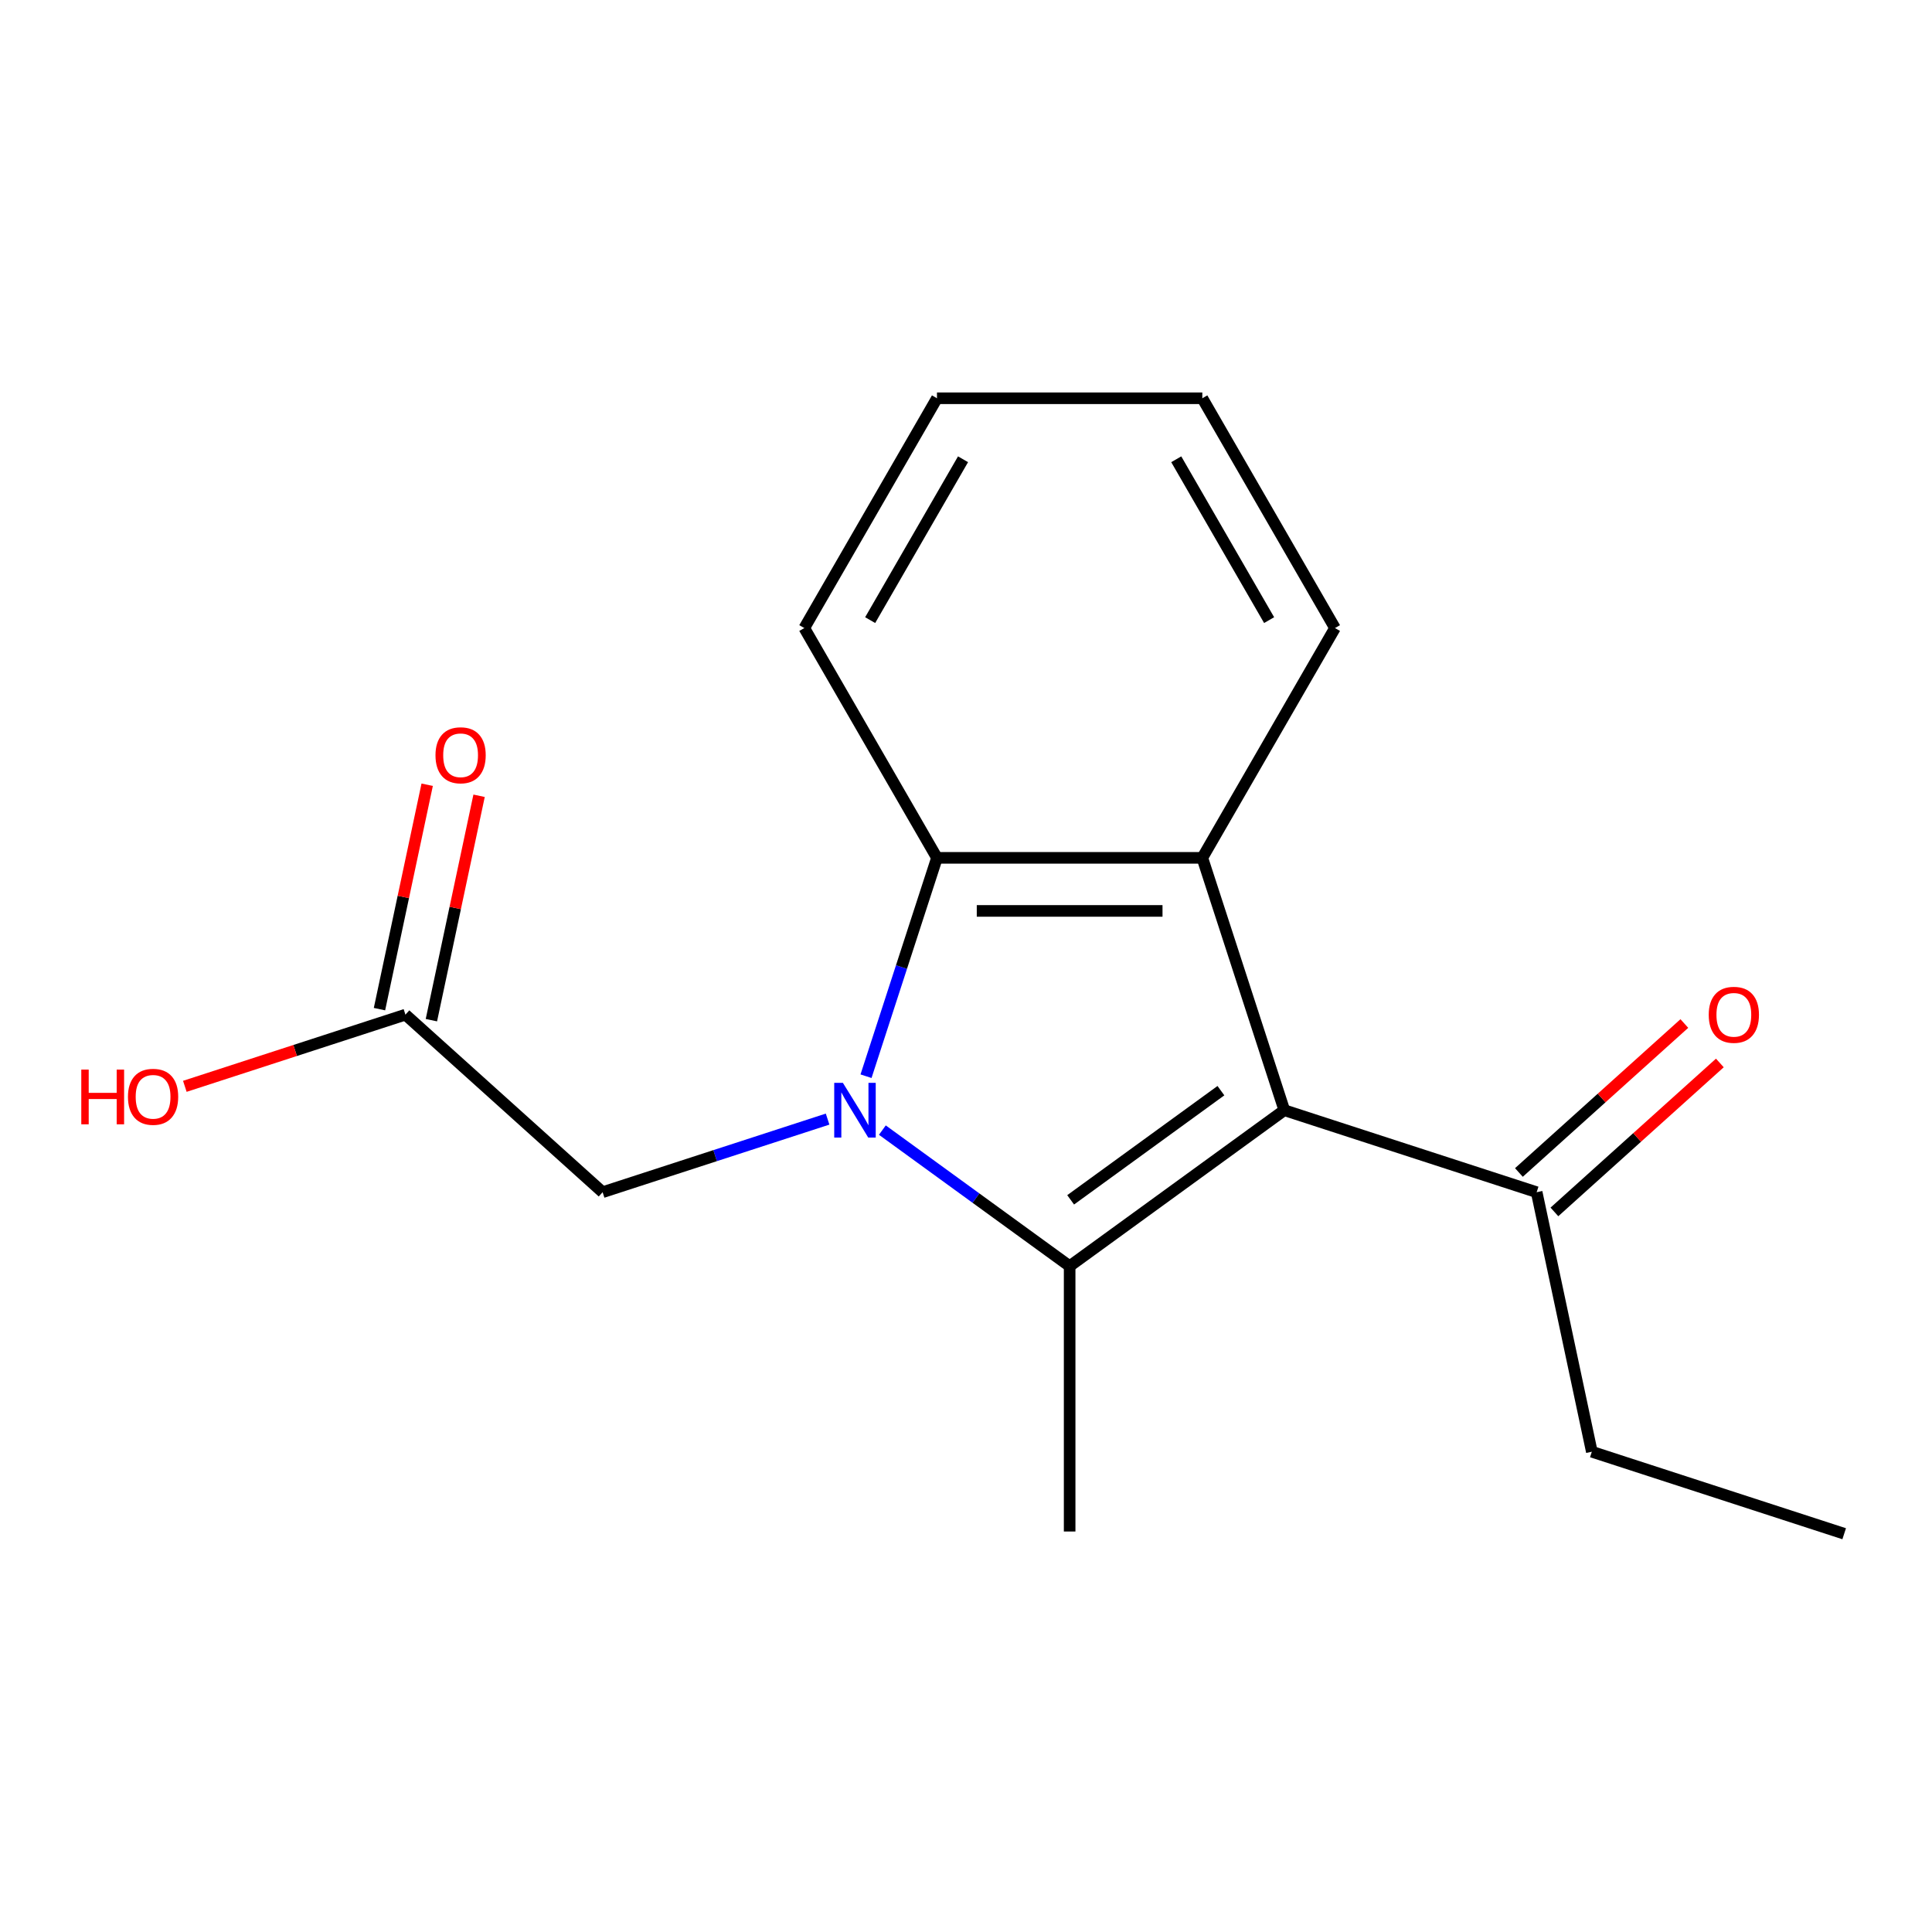 <?xml version='1.0' encoding='iso-8859-1'?>
<svg version='1.1' baseProfile='full'
              xmlns='http://www.w3.org/2000/svg'
                      xmlns:rdkit='http://www.rdkit.org/xml'
                      xmlns:xlink='http://www.w3.org/1999/xlink'
                  xml:space='preserve'
width='1000px' height='1000px' viewBox='0 0 1000 1000'>
<!-- END OF HEADER -->
<rect style='opacity:1.0;fill:#FFFFFF;stroke:none' width='1000' height='1000' x='0' y='0'> </rect>
<path class='bond-0' d='M 456.708,584.937 L 505.176,620.151' style='fill:none;fill-rule:evenodd;stroke:#0000FF;stroke-width:6px;stroke-linecap:butt;stroke-linejoin:miter;stroke-opacity:1' />
<path class='bond-0' d='M 505.176,620.151 L 553.645,655.366' style='fill:none;fill-rule:evenodd;stroke:#000000;stroke-width:6px;stroke-linecap:butt;stroke-linejoin:miter;stroke-opacity:1' />
<path class='bond-3' d='M 448.251,557.046 L 466.613,500.533' style='fill:none;fill-rule:evenodd;stroke:#0000FF;stroke-width:6px;stroke-linecap:butt;stroke-linejoin:miter;stroke-opacity:1' />
<path class='bond-3' d='M 466.613,500.533 L 484.975,444.021' style='fill:none;fill-rule:evenodd;stroke:#000000;stroke-width:6px;stroke-linecap:butt;stroke-linejoin:miter;stroke-opacity:1' />
<path class='bond-4' d='M 428.361,579.244 L 370.138,598.162' style='fill:none;fill-rule:evenodd;stroke:#0000FF;stroke-width:6px;stroke-linecap:butt;stroke-linejoin:miter;stroke-opacity:1' />
<path class='bond-4' d='M 370.138,598.162 L 311.916,617.08' style='fill:none;fill-rule:evenodd;stroke:#000000;stroke-width:6px;stroke-linecap:butt;stroke-linejoin:miter;stroke-opacity:1' />
<path class='bond-1' d='M 553.645,655.366 L 664.755,574.639' style='fill:none;fill-rule:evenodd;stroke:#000000;stroke-width:6px;stroke-linecap:butt;stroke-linejoin:miter;stroke-opacity:1' />
<path class='bond-1' d='M 554.166,621.034 L 631.943,564.526' style='fill:none;fill-rule:evenodd;stroke:#000000;stroke-width:6px;stroke-linecap:butt;stroke-linejoin:miter;stroke-opacity:1' />
<path class='bond-9' d='M 553.645,655.366 L 553.645,792.705' style='fill:none;fill-rule:evenodd;stroke:#000000;stroke-width:6px;stroke-linecap:butt;stroke-linejoin:miter;stroke-opacity:1' />
<path class='bond-5' d='M 664.755,574.639 L 795.373,617.08' style='fill:none;fill-rule:evenodd;stroke:#000000;stroke-width:6px;stroke-linecap:butt;stroke-linejoin:miter;stroke-opacity:1' />
<path class='bond-17' d='M 664.755,574.639 L 622.314,444.021' style='fill:none;fill-rule:evenodd;stroke:#000000;stroke-width:6px;stroke-linecap:butt;stroke-linejoin:miter;stroke-opacity:1' />
<path class='bond-2' d='M 622.314,444.021 L 484.975,444.021' style='fill:none;fill-rule:evenodd;stroke:#000000;stroke-width:6px;stroke-linecap:butt;stroke-linejoin:miter;stroke-opacity:1' />
<path class='bond-2' d='M 601.713,471.489 L 505.576,471.489' style='fill:none;fill-rule:evenodd;stroke:#000000;stroke-width:6px;stroke-linecap:butt;stroke-linejoin:miter;stroke-opacity:1' />
<path class='bond-10' d='M 622.314,444.021 L 690.984,325.081' style='fill:none;fill-rule:evenodd;stroke:#000000;stroke-width:6px;stroke-linecap:butt;stroke-linejoin:miter;stroke-opacity:1' />
<path class='bond-12' d='M 484.975,444.021 L 416.305,325.081' style='fill:none;fill-rule:evenodd;stroke:#000000;stroke-width:6px;stroke-linecap:butt;stroke-linejoin:miter;stroke-opacity:1' />
<path class='bond-6' d='M 311.916,617.08 L 209.853,525.181' style='fill:none;fill-rule:evenodd;stroke:#000000;stroke-width:6px;stroke-linecap:butt;stroke-linejoin:miter;stroke-opacity:1' />
<path class='bond-8' d='M 804.563,627.286 L 847.378,588.735' style='fill:none;fill-rule:evenodd;stroke:#000000;stroke-width:6px;stroke-linecap:butt;stroke-linejoin:miter;stroke-opacity:1' />
<path class='bond-8' d='M 847.378,588.735 L 890.193,550.184' style='fill:none;fill-rule:evenodd;stroke:#FF0000;stroke-width:6px;stroke-linecap:butt;stroke-linejoin:miter;stroke-opacity:1' />
<path class='bond-8' d='M 786.183,606.873 L 828.998,568.322' style='fill:none;fill-rule:evenodd;stroke:#000000;stroke-width:6px;stroke-linecap:butt;stroke-linejoin:miter;stroke-opacity:1' />
<path class='bond-8' d='M 828.998,568.322 L 871.813,529.772' style='fill:none;fill-rule:evenodd;stroke:#FF0000;stroke-width:6px;stroke-linecap:butt;stroke-linejoin:miter;stroke-opacity:1' />
<path class='bond-13' d='M 795.373,617.08 L 823.927,751.418' style='fill:none;fill-rule:evenodd;stroke:#000000;stroke-width:6px;stroke-linecap:butt;stroke-linejoin:miter;stroke-opacity:1' />
<path class='bond-7' d='M 223.287,528.037 L 235.63,469.964' style='fill:none;fill-rule:evenodd;stroke:#000000;stroke-width:6px;stroke-linecap:butt;stroke-linejoin:miter;stroke-opacity:1' />
<path class='bond-7' d='M 235.63,469.964 L 247.974,411.891' style='fill:none;fill-rule:evenodd;stroke:#FF0000;stroke-width:6px;stroke-linecap:butt;stroke-linejoin:miter;stroke-opacity:1' />
<path class='bond-7' d='M 196.419,522.326 L 208.763,464.253' style='fill:none;fill-rule:evenodd;stroke:#000000;stroke-width:6px;stroke-linecap:butt;stroke-linejoin:miter;stroke-opacity:1' />
<path class='bond-7' d='M 208.763,464.253 L 221.106,406.181' style='fill:none;fill-rule:evenodd;stroke:#FF0000;stroke-width:6px;stroke-linecap:butt;stroke-linejoin:miter;stroke-opacity:1' />
<path class='bond-11' d='M 209.853,525.181 L 152.76,543.732' style='fill:none;fill-rule:evenodd;stroke:#000000;stroke-width:6px;stroke-linecap:butt;stroke-linejoin:miter;stroke-opacity:1' />
<path class='bond-11' d='M 152.76,543.732 L 95.668,562.282' style='fill:none;fill-rule:evenodd;stroke:#FF0000;stroke-width:6px;stroke-linecap:butt;stroke-linejoin:miter;stroke-opacity:1' />
<path class='bond-18' d='M 690.984,325.081 L 622.314,206.141' style='fill:none;fill-rule:evenodd;stroke:#000000;stroke-width:6px;stroke-linecap:butt;stroke-linejoin:miter;stroke-opacity:1' />
<path class='bond-18' d='M 656.896,320.974 L 608.827,237.716' style='fill:none;fill-rule:evenodd;stroke:#000000;stroke-width:6px;stroke-linecap:butt;stroke-linejoin:miter;stroke-opacity:1' />
<path class='bond-15' d='M 416.305,325.081 L 484.975,206.141' style='fill:none;fill-rule:evenodd;stroke:#000000;stroke-width:6px;stroke-linecap:butt;stroke-linejoin:miter;stroke-opacity:1' />
<path class='bond-15' d='M 450.393,320.974 L 498.462,237.716' style='fill:none;fill-rule:evenodd;stroke:#000000;stroke-width:6px;stroke-linecap:butt;stroke-linejoin:miter;stroke-opacity:1' />
<path class='bond-16' d='M 823.927,751.418 L 954.545,793.859' style='fill:none;fill-rule:evenodd;stroke:#000000;stroke-width:6px;stroke-linecap:butt;stroke-linejoin:miter;stroke-opacity:1' />
<path class='bond-14' d='M 622.314,206.141 L 484.975,206.141' style='fill:none;fill-rule:evenodd;stroke:#000000;stroke-width:6px;stroke-linecap:butt;stroke-linejoin:miter;stroke-opacity:1' />
<path  class='atom-0' d='M 436.274 560.479
L 445.554 575.479
Q 446.474 576.959, 447.954 579.639
Q 449.434 582.319, 449.514 582.479
L 449.514 560.479
L 453.274 560.479
L 453.274 588.799
L 449.394 588.799
L 439.434 572.399
Q 438.274 570.479, 437.034 568.279
Q 435.834 566.079, 435.474 565.399
L 435.474 588.799
L 431.794 588.799
L 431.794 560.479
L 436.274 560.479
' fill='#0000FF'/>
<path  class='atom-8' d='M 225.407 390.922
Q 225.407 384.122, 228.767 380.322
Q 232.127 376.522, 238.407 376.522
Q 244.687 376.522, 248.047 380.322
Q 251.407 384.122, 251.407 390.922
Q 251.407 397.802, 248.007 401.722
Q 244.607 405.602, 238.407 405.602
Q 232.167 405.602, 228.767 401.722
Q 225.407 397.842, 225.407 390.922
M 238.407 402.402
Q 242.727 402.402, 245.047 399.522
Q 247.407 396.602, 247.407 390.922
Q 247.407 385.362, 245.047 382.562
Q 242.727 379.722, 238.407 379.722
Q 234.087 379.722, 231.727 382.522
Q 229.407 385.322, 229.407 390.922
Q 229.407 396.642, 231.727 399.522
Q 234.087 402.402, 238.407 402.402
' fill='#FF0000'/>
<path  class='atom-9' d='M 884.436 525.261
Q 884.436 518.461, 887.796 514.661
Q 891.156 510.861, 897.436 510.861
Q 903.716 510.861, 907.076 514.661
Q 910.436 518.461, 910.436 525.261
Q 910.436 532.141, 907.036 536.061
Q 903.636 539.941, 897.436 539.941
Q 891.196 539.941, 887.796 536.061
Q 884.436 532.181, 884.436 525.261
M 897.436 536.741
Q 901.756 536.741, 904.076 533.861
Q 906.436 530.941, 906.436 525.261
Q 906.436 519.701, 904.076 516.901
Q 901.756 514.061, 897.436 514.061
Q 893.116 514.061, 890.756 516.861
Q 888.436 519.661, 888.436 525.261
Q 888.436 530.981, 890.756 533.861
Q 893.116 536.741, 897.436 536.741
' fill='#FF0000'/>
<path  class='atom-12' d='M 42.075 553.622
L 45.915 553.622
L 45.915 565.662
L 60.395 565.662
L 60.395 553.622
L 64.235 553.622
L 64.235 581.942
L 60.395 581.942
L 60.395 568.862
L 45.915 568.862
L 45.915 581.942
L 42.075 581.942
L 42.075 553.622
' fill='#FF0000'/>
<path  class='atom-12' d='M 66.235 567.702
Q 66.235 560.902, 69.595 557.102
Q 72.955 553.302, 79.235 553.302
Q 85.515 553.302, 88.875 557.102
Q 92.235 560.902, 92.235 567.702
Q 92.235 574.582, 88.835 578.502
Q 85.435 582.382, 79.235 582.382
Q 72.995 582.382, 69.595 578.502
Q 66.235 574.622, 66.235 567.702
M 79.235 579.182
Q 83.555 579.182, 85.875 576.302
Q 88.235 573.382, 88.235 567.702
Q 88.235 562.142, 85.875 559.342
Q 83.555 556.502, 79.235 556.502
Q 74.915 556.502, 72.555 559.302
Q 70.235 562.102, 70.235 567.702
Q 70.235 573.422, 72.555 576.302
Q 74.915 579.182, 79.235 579.182
' fill='#FF0000'/>
</svg>
